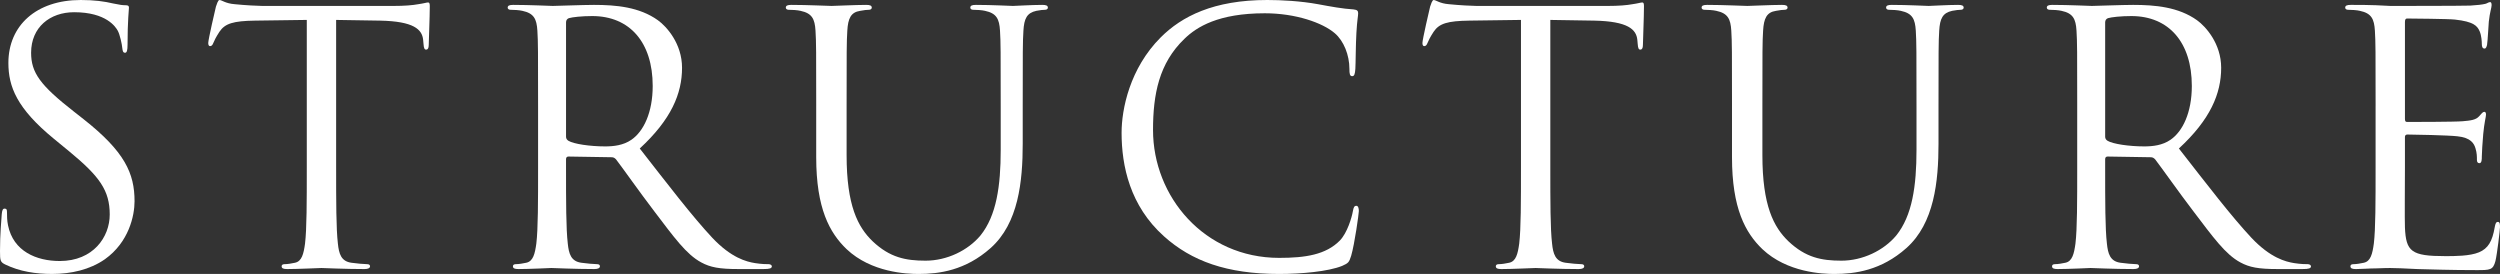 <?xml version="1.0" encoding="UTF-8"?>
<svg id="_レイヤー_2" data-name="レイヤー_2" xmlns="http://www.w3.org/2000/svg" viewBox="0 0 726.82 79.646">
  <rect x="0" y="0" width="726.82" height="79.646" fill="#333333" stroke="none"/>
  <defs>
    <style>
      .cls-1 {
        fill: #fff;
      }
    </style>
  </defs>
  <g id="_レイヤー_1-2" data-name="レイヤー_1">
    <g>
      <path class="cls-1" d="M1.525,76.902c-1.422-.711-1.525-1.116-1.525-3.861,0-5.08.407-9.143.508-10.767.101-1.116.306-1.624.814-1.624.608,0,.711.302.711,1.116,0,.913,0,2.335.304,3.757,1.523,7.519,8.23,10.362,15.035,10.362,9.753,0,14.529-7.006,14.529-13.508,0-7.01-2.947-11.073-11.683-18.29l-4.572-3.757C4.877,31.492,2.439,25.193,2.439,18.286,2.439,7.415,10.567,0,23.469,0c3.962,0,6.907.405,9.447,1.013,1.93.409,2.743.508,3.557.508.812,0,1.015.203,1.015.711s-.407,3.861-.407,10.772c0,1.624-.203,2.335-.711,2.335-.61,0-.711-.508-.812-1.323-.101-1.219-.711-3.96-1.321-5.08-.61-1.116-3.352-5.382-12.698-5.382-7.01,0-12.497,4.369-12.497,11.784,0,5.791,2.641,9.449,12.394,17.067l2.846,2.236c11.987,9.445,14.833,15.744,14.833,23.874,0,4.162-1.626,11.883-8.637,16.864-4.367,3.046-9.854,4.266-15.339,4.266-4.776,0-9.449-.711-13.613-2.745Z"/>
      <path class="cls-1" d="M97.724,48.762c0,9.755,0,17.778.508,22.048.304,2.943.913,5.179,3.962,5.584,1.422.203,3.658.409,4.572.409.61,0,.812.302.812.608,0,.508-.508.814-1.624.814-5.588,0-11.989-.306-12.495-.306-.508,0-6.909.306-9.957.306-1.118,0-1.624-.203-1.624-.814,0-.306.203-.608.812-.608.913,0,2.133-.207,3.048-.409,2.032-.405,2.54-2.641,2.945-5.584.508-4.27.508-12.293.508-22.048V5.791l-15.035.203c-6.299.099-8.738.81-10.362,3.249-1.118,1.728-1.422,2.439-1.728,3.15-.304.814-.61,1.017-1.015,1.017-.306,0-.508-.306-.508-.913,0-1.017,2.032-9.755,2.234-10.565.205-.612.61-1.93,1.017-1.93.711,0,1.728,1.013,4.47,1.219,2.945.302,6.806.504,8.025.504h38.097c3.251,0,5.586-.203,7.213-.504,1.523-.207,2.439-.508,2.844-.508.508,0,.508.608.508,1.219,0,3.046-.304,10.057-.304,11.173,0,.913-.306,1.323-.713,1.323-.506,0-.711-.306-.812-1.728l-.101-1.12c-.304-3.046-2.743-5.382-12.495-5.584l-12.801-.203v42.971Z"/>
      <path class="cls-1" d="M156.436,30.881c0-15.847,0-18.691-.203-21.944-.205-3.451-1.017-5.076-4.369-5.787-.812-.207-2.54-.306-3.456-.306-.405,0-.812-.203-.812-.612,0-.608.508-.81,1.626-.81,4.572,0,10.972.302,11.478.302,1.118,0,8.839-.302,11.989-.302,6.401,0,13.206.608,18.59,4.468,2.54,1.831,7.01,6.808,7.01,13.818,0,7.519-3.15,15.033-12.293,23.465,8.331,10.668,15.24,19.708,21.132,26.007,5.485,5.791,9.854,6.911,12.394,7.316,1.93.306,3.352.306,3.962.306.508,0,.913.302.913.608,0,.612-.61.814-2.437.814h-7.213c-5.69,0-8.23-.508-10.871-1.93-4.369-2.339-7.924-7.316-13.715-14.934-4.268-5.588-9.042-12.396-11.073-15.037-.407-.405-.711-.608-1.321-.608l-12.497-.203c-.506,0-.711.302-.711.81v2.439c0,9.755,0,17.778.508,22.048.306,2.943.913,5.179,3.962,5.584,1.422.203,3.658.409,4.572.409.61,0,.812.302.812.608,0,.508-.506.814-1.624.814-5.588,0-11.987-.306-12.495-.306-.101,0-6.502.306-9.55.306-1.118,0-1.624-.203-1.624-.814,0-.306.203-.608.812-.608.913,0,2.133-.207,3.046-.409,2.034-.405,2.54-2.641,2.947-5.584.508-4.27.508-12.293.508-22.048v-17.881ZM164.563,39.722c0,.508.205.913.711,1.219,1.525.913,6.198,1.624,10.668,1.624,2.439,0,5.282-.306,7.62-1.93,3.555-2.439,6.196-7.924,6.196-15.645,0-12.698-6.704-20.32-17.575-20.32-3.048,0-5.791.306-6.806.612-.508.203-.814.608-.814,1.219v33.22Z"/>
      <path class="cls-1" d="M237.296,30.881c0-15.847,0-18.691-.205-21.944-.203-3.451-1.015-5.076-4.367-5.787-.814-.207-2.54-.306-3.456-.306-.405,0-.812-.203-.812-.612,0-.608.508-.81,1.626-.81,4.572,0,10.767.302,11.683.302.913,0,7.008-.302,10.057-.302,1.118,0,1.626.203,1.626.81,0,.409-.407.612-.814.612-.711,0-1.321.099-2.54.306-2.743.405-3.555,2.232-3.757,5.787-.205,3.253-.205,6.097-.205,21.944v14.223c0,14.632,3.251,20.927,7.62,25.094,4.979,4.675,9.55,5.588,15.341,5.588,6.196,0,12.293-2.947,15.949-7.316,4.673-5.791,5.892-14.426,5.892-24.887v-12.702c0-15.847,0-18.691-.203-21.944-.203-3.451-1.017-5.076-4.369-5.787-.812-.207-2.54-.306-3.453-.306-.407,0-.812-.203-.812-.612,0-.608.506-.81,1.624-.81,4.572,0,10.16.302,10.77.302.711,0,5.485-.302,8.533-.302,1.118,0,1.624.203,1.624.81,0,.409-.405.612-.812.612-.711,0-1.321.099-2.54.306-2.743.608-3.555,2.232-3.759,5.787-.203,3.253-.203,6.097-.203,21.944v10.871c0,10.974-1.219,23.164-9.346,30.376-7.316,6.502-14.934,7.519-20.927,7.519-3.456,0-13.717-.405-20.929-7.213-4.977-4.774-8.837-11.888-8.837-26.718v-14.835Z"/>
      <path class="cls-1" d="M338.37,68.672c-9.854-8.837-12.293-20.419-12.293-30.07,0-6.804,2.337-18.691,11.377-27.735,6.097-6.093,15.341-10.867,30.986-10.867,4.063,0,9.753.302,14.731,1.219,3.861.711,7.111,1.319,10.362,1.521,1.116.103,1.321.508,1.321,1.12,0,.81-.306,2.029-.508,5.688-.203,3.352-.203,8.941-.304,10.462-.103,1.525-.306,2.137-.916,2.137-.711,0-.812-.711-.812-2.137,0-3.96-1.626-8.126-4.268-10.362-3.555-3.046-11.377-5.787-20.318-5.787-13.512,0-19.809,3.96-23.366,7.415-7.415,7.109-9.143,16.153-9.143,26.516,0,19.402,14.934,37.18,36.674,37.18,7.62,0,13.613-.913,17.679-5.08,2.133-2.232,3.453-6.704,3.757-8.531.205-1.12.407-1.525,1.017-1.525.508,0,.711.711.711,1.525,0,.711-1.219,9.548-2.234,13.004-.61,1.93-.814,2.133-2.641,2.947-4.065,1.624-11.786,2.335-18.288,2.335-15.238,0-25.499-3.761-33.524-10.974Z"/>
      <path class="cls-1" d="M450.721,48.762c0,9.755,0,17.778.508,22.048.304,2.943.913,5.179,3.962,5.584,1.422.203,3.658.409,4.572.409.61,0,.812.302.812.608,0,.508-.508.814-1.624.814-5.588,0-11.989-.306-12.495-.306-.508,0-6.909.306-9.957.306-1.116,0-1.624-.203-1.624-.814,0-.306.203-.608.812-.608.913,0,2.133-.207,3.048-.409,2.032-.405,2.54-2.641,2.945-5.584.508-4.27.508-12.293.508-22.048V5.791l-15.035.203c-6.299.099-8.738.81-10.362,3.249-1.118,1.728-1.422,2.439-1.728,3.15-.304.814-.61,1.017-1.015,1.017-.306,0-.508-.306-.508-.913,0-1.017,2.032-9.755,2.234-10.565.205-.612.61-1.93,1.017-1.93.711,0,1.728,1.013,4.47,1.219,2.945.302,6.806.504,8.025.504h38.097c3.251,0,5.586-.203,7.213-.504,1.523-.207,2.439-.508,2.844-.508.508,0,.508.608.508,1.219,0,3.046-.306,10.057-.306,11.173,0,.913-.304,1.323-.711,1.323-.506,0-.711-.306-.812-1.728l-.101-1.12c-.304-3.046-2.743-5.382-12.495-5.584l-12.801-.203v42.971Z"/>
      <path class="cls-1" d="M503.542,30.881c0-15.847,0-18.691-.205-21.944-.203-3.451-1.015-5.076-4.367-5.787-.814-.207-2.54-.306-3.456-.306-.405,0-.812-.203-.812-.612,0-.608.508-.81,1.626-.81,4.572,0,10.767.302,11.683.302.913,0,7.008-.302,10.057-.302,1.118,0,1.626.203,1.626.81,0,.409-.407.612-.814.612-.711,0-1.321.099-2.54.306-2.743.405-3.555,2.232-3.757,5.787-.205,3.253-.205,6.097-.205,21.944v14.223c0,14.632,3.251,20.927,7.62,25.094,4.979,4.675,9.55,5.588,15.341,5.588,6.196,0,12.293-2.947,15.949-7.316,4.673-5.791,5.892-14.426,5.892-24.887v-12.702c0-15.847,0-18.691-.203-21.944-.203-3.451-1.017-5.076-4.369-5.787-.812-.207-2.54-.306-3.453-.306-.407,0-.812-.203-.812-.612,0-.608.506-.81,1.624-.81,4.572,0,10.16.302,10.77.302.711,0,5.485-.302,8.533-.302,1.118,0,1.624.203,1.624.81,0,.409-.405.612-.812.612-.711,0-1.321.099-2.54.306-2.743.608-3.555,2.232-3.759,5.787-.203,3.253-.203,6.097-.203,21.944v10.871c0,10.974-1.219,23.164-9.346,30.376-7.316,6.502-14.934,7.519-20.927,7.519-3.456,0-13.717-.405-20.929-7.213-4.977-4.774-8.837-11.888-8.837-26.718v-14.835Z"/>
      <path class="cls-1" d="M603.903,30.881c0-15.847,0-18.691-.205-21.944-.203-3.451-1.015-5.076-4.367-5.787-.812-.207-2.54-.306-3.456-.306-.405,0-.812-.203-.812-.612,0-.608.508-.81,1.626-.81,4.572,0,10.972.302,11.478.302,1.118,0,8.839-.302,11.989-.302,6.401,0,13.206.608,18.59,4.468,2.54,1.831,7.01,6.808,7.01,13.818,0,7.519-3.15,15.033-12.293,23.465,8.331,10.668,15.24,19.708,21.132,26.007,5.485,5.791,9.854,6.911,12.394,7.316,1.93.306,3.352.306,3.962.306.508,0,.913.302.913.608,0,.612-.61.814-2.437.814h-7.215c-5.688,0-8.228-.508-10.869-1.93-4.369-2.339-7.924-7.316-13.715-14.934-4.268-5.588-9.042-12.396-11.073-15.037-.407-.405-.711-.608-1.321-.608l-12.497-.203c-.506,0-.711.302-.711.81v2.439c0,9.755,0,17.778.508,22.048.306,2.943.916,5.179,3.962,5.584,1.422.203,3.658.409,4.572.409.61,0,.812.302.812.608,0,.508-.506.814-1.624.814-5.588,0-11.987-.306-12.495-.306-.101,0-6.502.306-9.55.306-1.118,0-1.624-.203-1.624-.814,0-.306.203-.608.812-.608.913,0,2.133-.207,3.048-.409,2.032-.405,2.538-2.641,2.945-5.584.508-4.27.508-12.293.508-22.048v-17.881ZM612.029,39.722c0,.508.205.913.711,1.219,1.525.913,6.198,1.624,10.668,1.624,2.439,0,5.282-.306,7.62-1.93,3.555-2.439,6.196-7.924,6.196-15.645,0-12.698-6.704-20.32-17.575-20.32-3.048,0-5.791.306-6.806.612-.508.203-.814.608-.814,1.219v33.22Z"/>
      <path class="cls-1" d="M690.654,30.881c0-15.847,0-18.691-.205-21.944-.203-3.451-1.015-5.076-4.367-5.787-.812-.207-2.54-.306-3.456-.306-.405,0-.812-.203-.812-.612,0-.608.508-.81,1.626-.81,2.335,0,5.08,0,7.314.099l4.164.203c.711,0,20.929,0,23.265-.099,1.93-.103,3.557-.306,4.369-.508.508-.103.913-.508,1.422-.508.306,0,.407.405.407.913,0,.711-.508,1.93-.814,4.774-.101,1.017-.304,5.489-.506,6.708-.103.504-.306,1.116-.711,1.116-.61,0-.814-.508-.814-1.323,0-.711-.101-2.435-.61-3.654-.711-1.629-1.726-2.848-7.213-3.456-1.726-.203-12.799-.306-13.917-.306-.407,0-.61.306-.61,1.017v28.041c0,.711.101,1.013.61,1.013,1.321,0,13.816,0,16.153-.203,2.437-.203,3.861-.405,4.774-1.422.711-.814,1.118-1.319,1.523-1.319.306,0,.508.203.508.81,0,.612-.508,2.335-.812,5.692-.203,2.029-.407,5.791-.407,6.502,0,.81,0,1.93-.711,1.93-.508,0-.711-.409-.711-.918,0-1.013,0-2.029-.405-3.352-.407-1.422-1.323-3.15-5.285-3.555-2.743-.306-12.799-.508-14.527-.508-.508,0-.711.306-.711.711v8.941c0,3.456-.101,15.24,0,17.373.304,7.01,1.829,8.329,11.784,8.329,2.641,0,7.111,0,9.753-1.116,2.641-1.116,3.861-3.15,4.572-7.316.203-1.116.407-1.521.916-1.521.608,0,.608.81.608,1.521,0,.814-.812,7.721-1.321,9.854-.711,2.641-1.523,2.641-5.485,2.641-7.62,0-13.206-.203-17.168-.302-3.964-.203-6.401-.306-7.926-.306-.203,0-1.93,0-4.063.103-2.032,0-4.369.203-5.892.203-1.118,0-1.624-.203-1.624-.814,0-.306.203-.608.812-.608.913,0,2.133-.207,3.048-.409,2.032-.405,2.538-2.641,2.945-5.584.508-4.27.508-12.293.508-22.048v-17.881Z"/>
    </g>
  </g>
</svg>